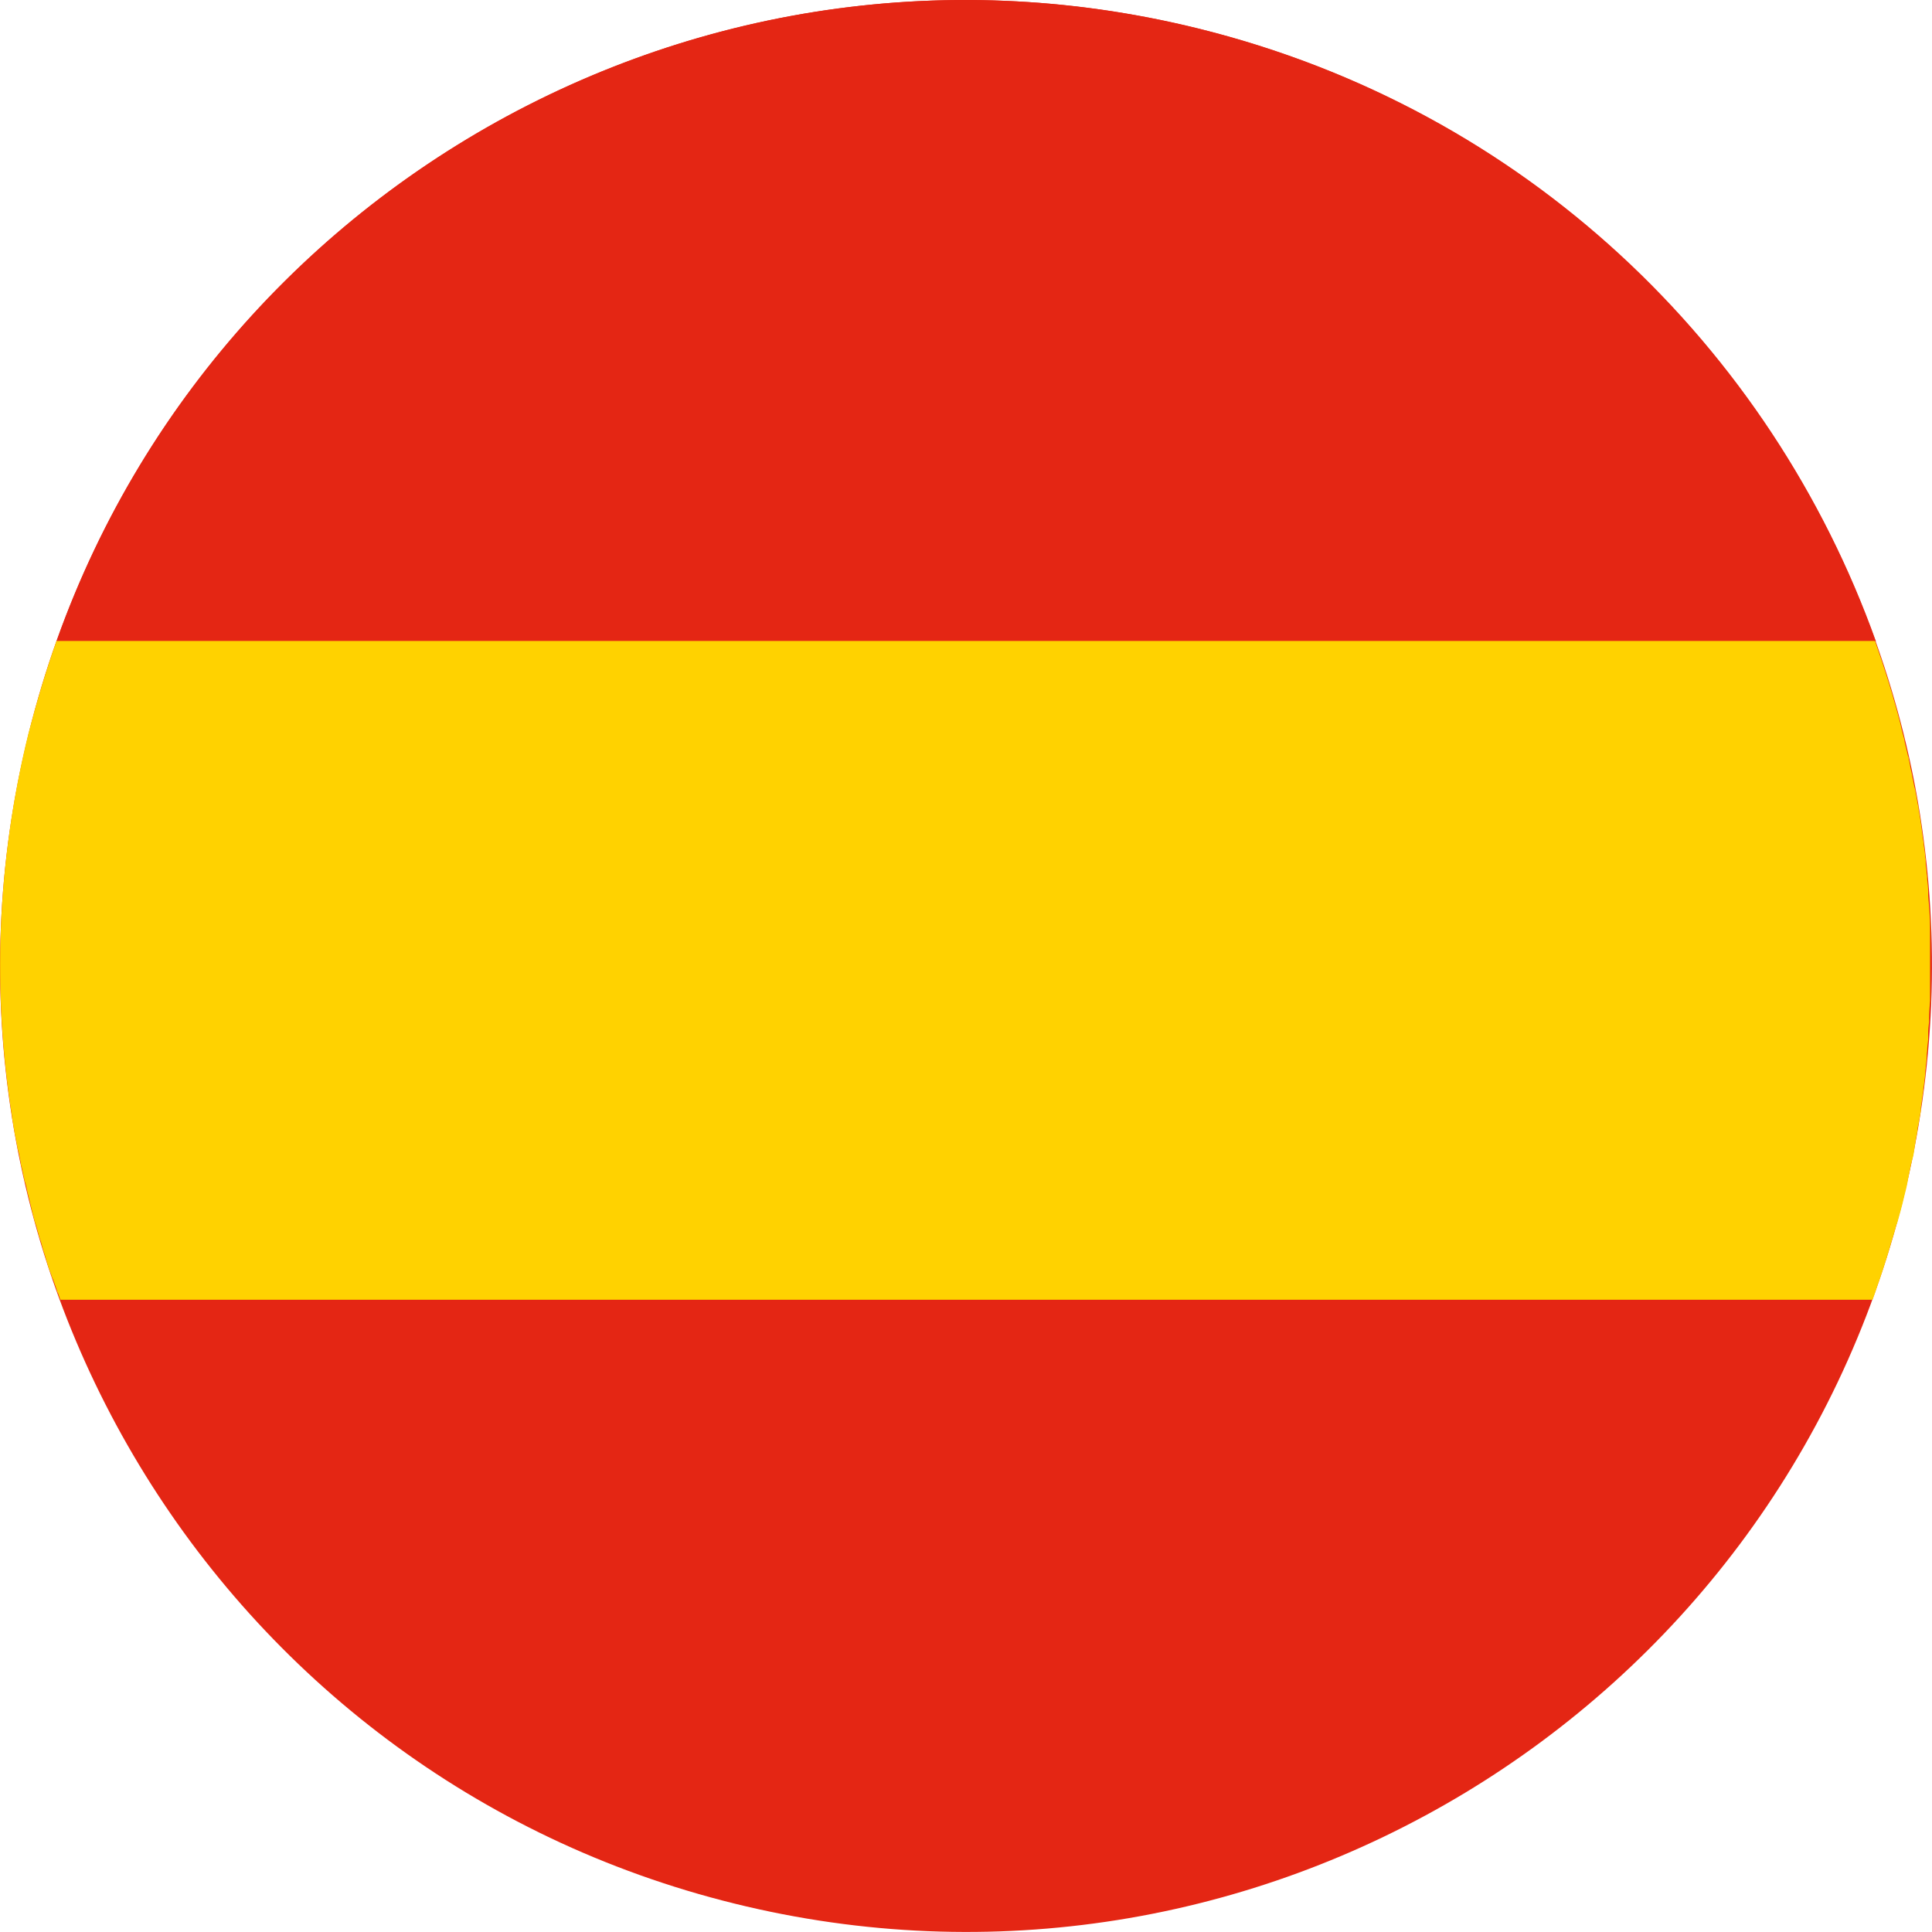 <?xml version="1.0" encoding="UTF-8"?>
<svg id="Ebene_1" xmlns="http://www.w3.org/2000/svg" width="400" height="400" version="1.1" viewBox="0 0 400 400">
  <!-- Generator: Adobe Illustrator 29.8.2, SVG Export Plug-In . SVG Version: 2.1.1 Build 3)  -->
  <defs>
    <style>
      .st0 {
        fill: #e42614;
      }

      .st1 {
        fill: #ffd200;
      }
    </style>
  </defs>
  <path class="st0" d="M5.9,152C32.4,44.7,140.8-20.6,248,5.9c107.2,26.5,172.6,134.9,146.1,242.1-26.5,107.2-134.9,172.6-242.1,146.1C44.8,367.6-20.6,259.2,5.9,152"/>
  <path class="st0" d="M11.7,132.8h376.7c-21.8-61-72.7-110.2-140.3-126.9C147.4-19,45.7,37.1,11.7,132.8"/>
  <path class="st1" d="M395.7,241.1c0-.4.2-.9.3-1.3.2-.7.3-1.5.4-2.2,0-.4.2-.9.2-1.3.1-.8.3-1.5.4-2.3,0-.4.1-.8.2-1.2.2-1,.3-1.9.5-2.9,0-.2,0-.4,0-.6.2-1.2.3-2.3.5-3.5,0-.3,0-.6.1-.9.1-.8.2-1.7.3-2.5,0-.4,0-.8.1-1.2,0-.8.2-1.5.2-2.3,0-.4,0-.8.1-1.3,0-.8.1-1.5.2-2.3,0-.4,0-.8,0-1.2,0-.9.1-1.8.2-2.6,0-.3,0-.5,0-.8,0-1.2.1-2.3.2-3.5,0-.2,0-.4,0-.6,0-1,0-1.9,0-2.9,0-.4,0-.7,0-1.1,0-.8,0-1.6,0-2.4,0-.4,0-.8,0-1.2,0-.8,0-1.5,0-2.3,0-.4,0-.8,0-1.1,0-.8,0-1.7,0-2.5,0-.3,0-.6,0-.9,0-2.3-.2-4.6-.4-6.8,0-.3,0-.6,0-.9,0-.8-.1-1.7-.2-2.5,0-.4,0-.7-.1-1.1,0-.8-.2-1.6-.2-2.3,0-.4,0-.7-.1-1.1,0-.8-.2-1.7-.3-2.5,0-.3,0-.6-.1-.9-.3-2.3-.6-4.5-1-6.8,0-.2,0-.4-.1-.6-.2-.9-.3-1.8-.5-2.7,0-.3-.1-.6-.2-.9-.2-.8-.3-1.6-.5-2.4,0-.3-.1-.6-.2-1-.2-.8-.3-1.7-.5-2.5,0-.3-.1-.6-.2-.8-.2-1-.5-2-.7-3v-.2c-.3-1.1-.6-2.1-.8-3.2h0c-1.5-5.9-3.3-11.6-5.3-17.3H11.7c-2.2,6.2-4.1,12.6-5.8,19.1-6.6,26.8-7.5,53.7-3.4,79.4,0,.1,0,.2,0,.3.2.9.3,1.9.5,2.8,0,.2,0,.4.1.6.2.9.3,1.7.5,2.6,0,.3.1.5.2.8.2.8.3,1.6.5,2.5,0,.3.1.6.2.9.2.8.3,1.6.5,2.3,0,.4.2.7.3,1.1.2.7.3,1.5.5,2.2.1.5.3,1.1.4,1.6.2.8.4,1.6.6,2.5.2.8.4,1.6.7,2.4.1.4.2.7.3,1.1.2.8.4,1.5.7,2.3.1.4.2.7.3,1.1.2.8.5,1.5.7,2.3.1.4.2.7.3,1,.2.8.5,1.5.8,2.3.1.3.2.7.4,1,.3.8.5,1.5.8,2.3,0,.2.1.4.2.5h0c.2.5.3.9.5,1.4h375.2c.2-.5.3-.9.5-1.4h0c.4-1.2.8-2.4,1.2-3.5,0-.1,0-.2.1-.3.5-1.5,1-3.1,1.5-4.7,0-.2.1-.4.2-.7.4-1.5.9-2.9,1.3-4.4,0-.3.2-.6.3-.9.5-1.8,1-3.5,1.4-5.3.3-1.2.6-2.3.8-3.5,0-.4.2-.7.2-1.1.2-.8.3-1.6.5-2.4"/>
</svg>